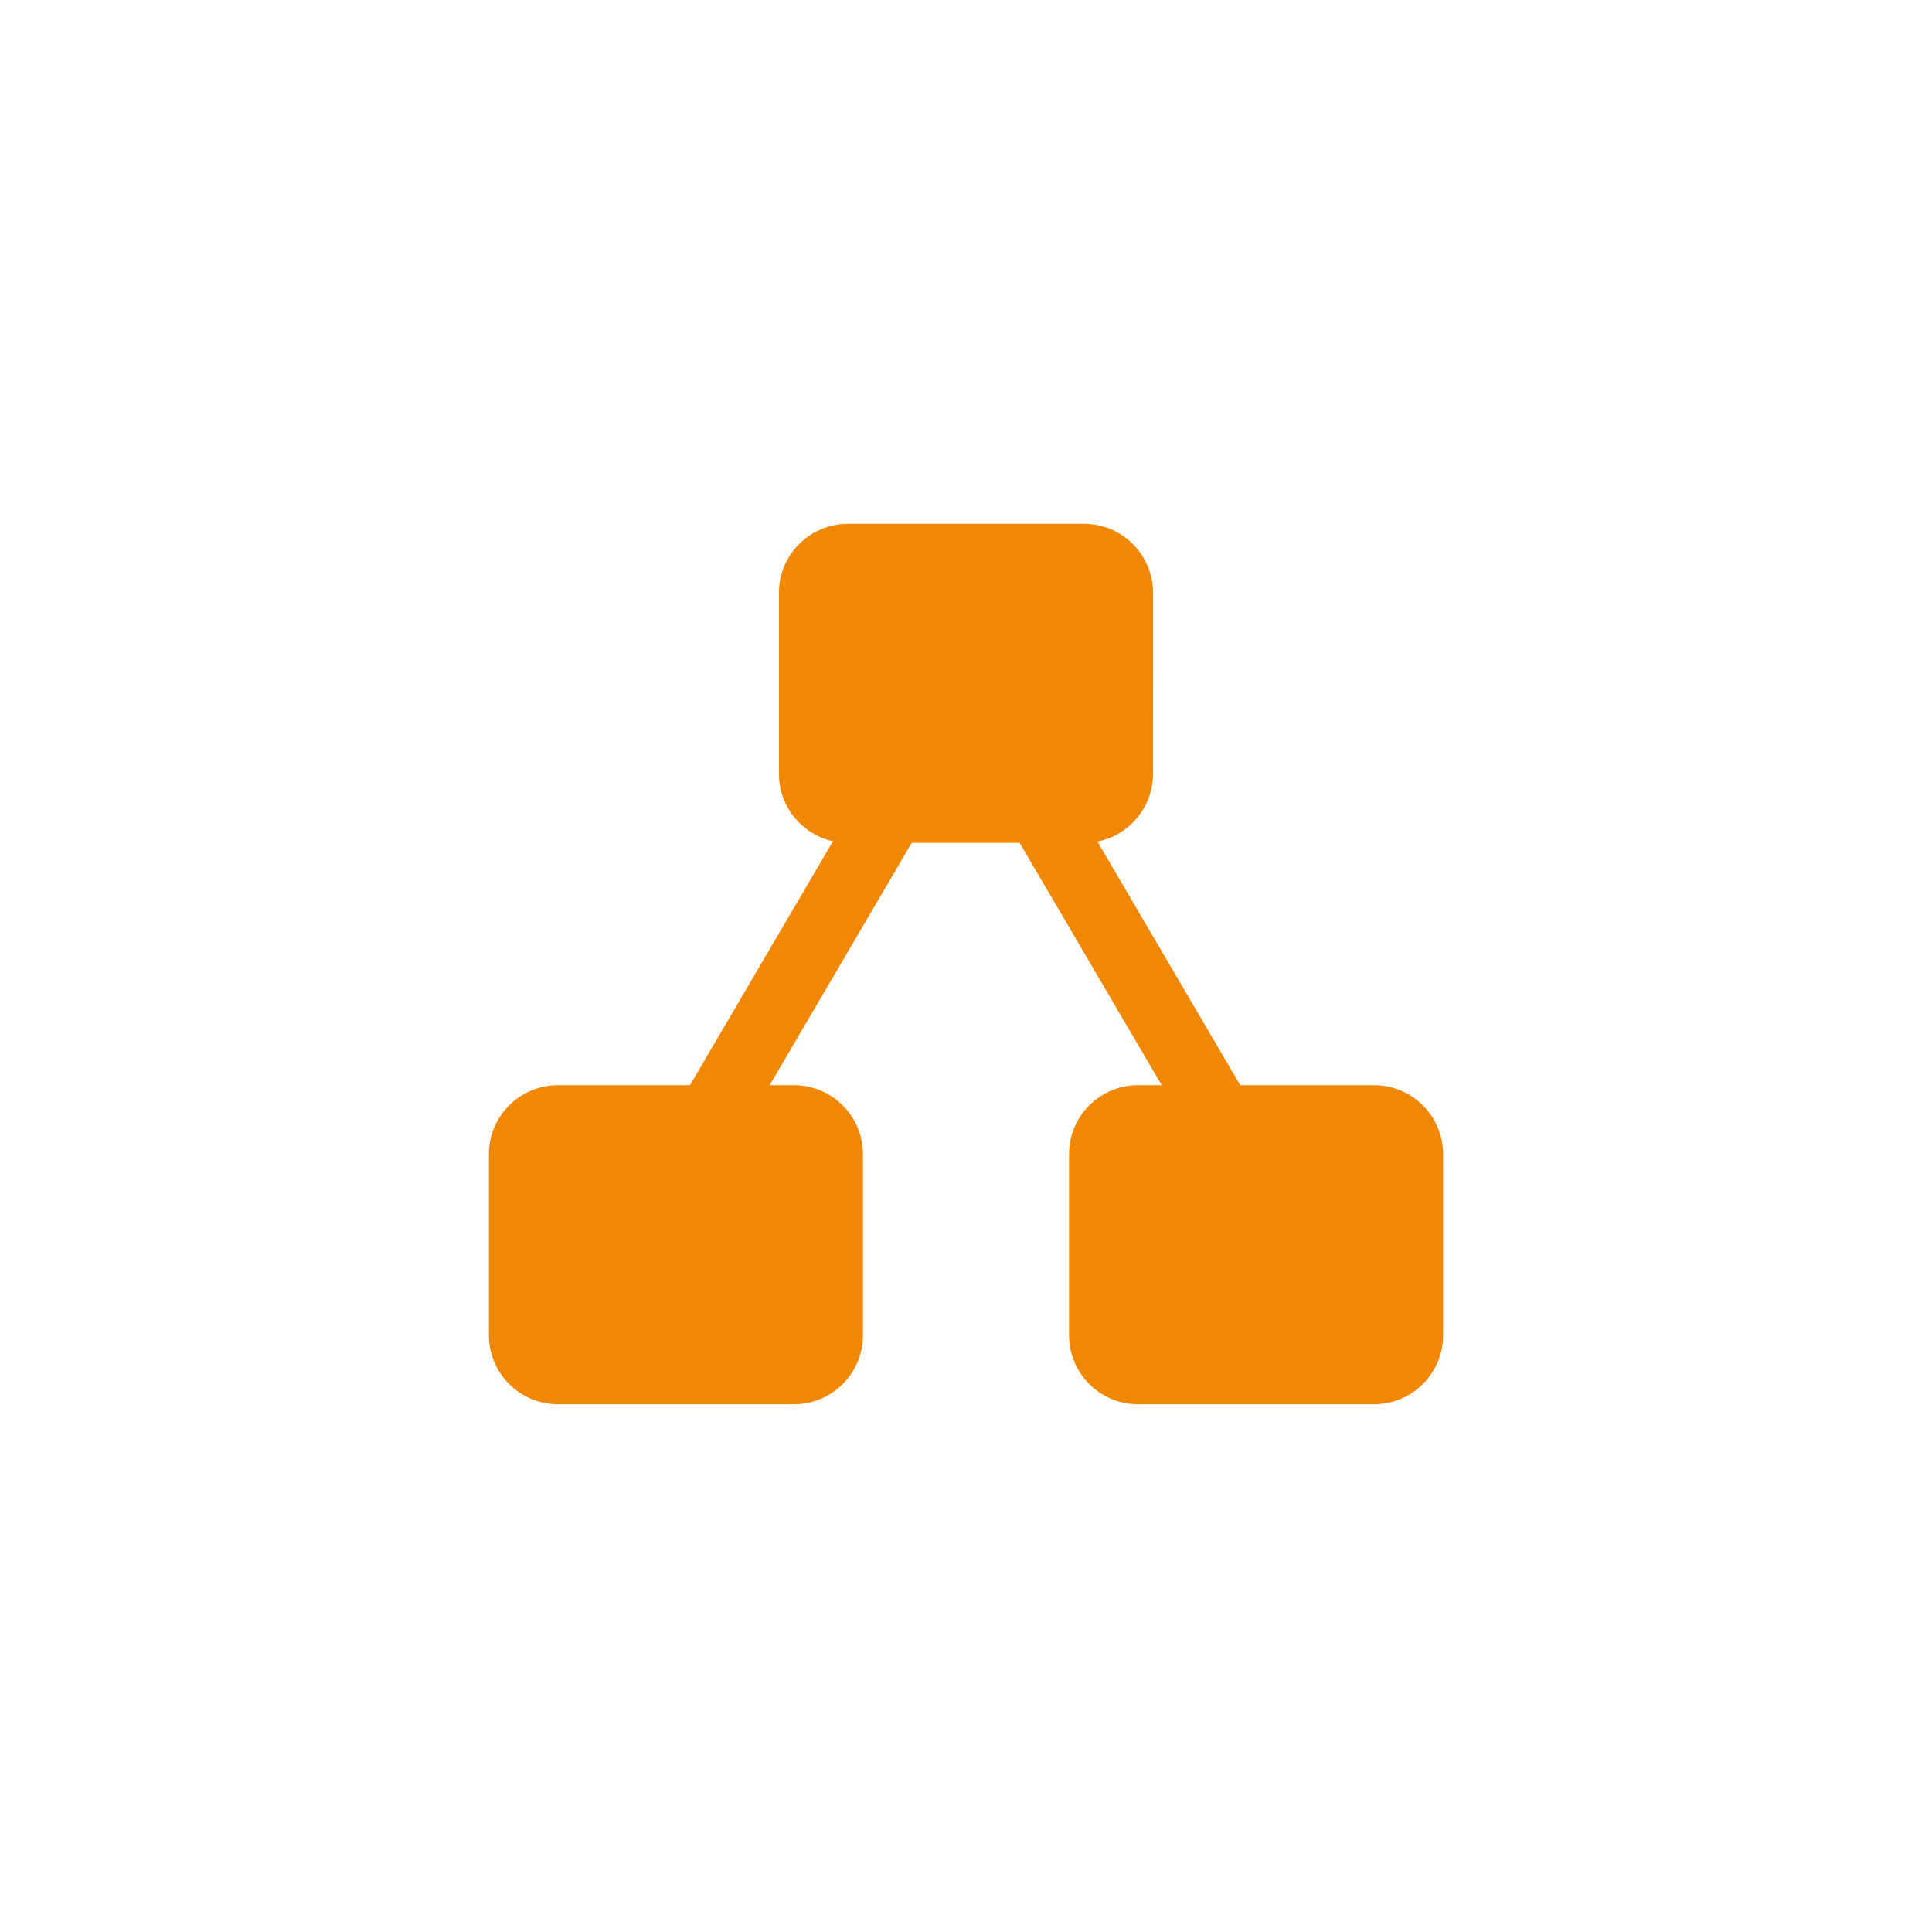 <?xml version="1.0" encoding="UTF-8"?> <svg xmlns="http://www.w3.org/2000/svg" width="490" height="490" viewBox="0 0 490 490" fill="none"><path d="M244.853 173.308L161.377 315.69" stroke="#F08705" stroke-width="17.437" stroke-miterlimit="10"></path><path d="M244.842 173.308L328.318 315.69" stroke="#F08705" stroke-width="17.182" stroke-miterlimit="10"></path><path d="M218.86 338.707C218.86 348.298 211.012 356.146 201.422 356.146H141.44C131.85 356.146 124.002 348.298 124.002 338.707V292.675C124.002 283.084 131.85 275.236 141.44 275.236H201.426C211.017 275.236 218.865 283.084 218.865 292.675L218.86 338.707Z" fill="#F08705"></path><path d="M292.422 196.325C292.422 205.916 284.574 213.764 274.984 213.764H215.003C205.412 213.764 197.564 205.916 197.564 196.325V150.293C197.564 140.702 205.412 132.854 215.003 132.854H274.989C284.579 132.854 292.427 140.702 292.427 150.293L292.422 196.325Z" fill="#F08705"></path><path d="M366 338.707C366 348.298 358.152 356.146 348.561 356.146H288.575C278.985 356.146 271.137 348.298 271.137 338.707V292.675C271.137 283.084 278.985 275.236 288.575 275.236H348.561C358.152 275.236 366 283.084 366 292.675V338.707Z" fill="#F08705"></path></svg> 